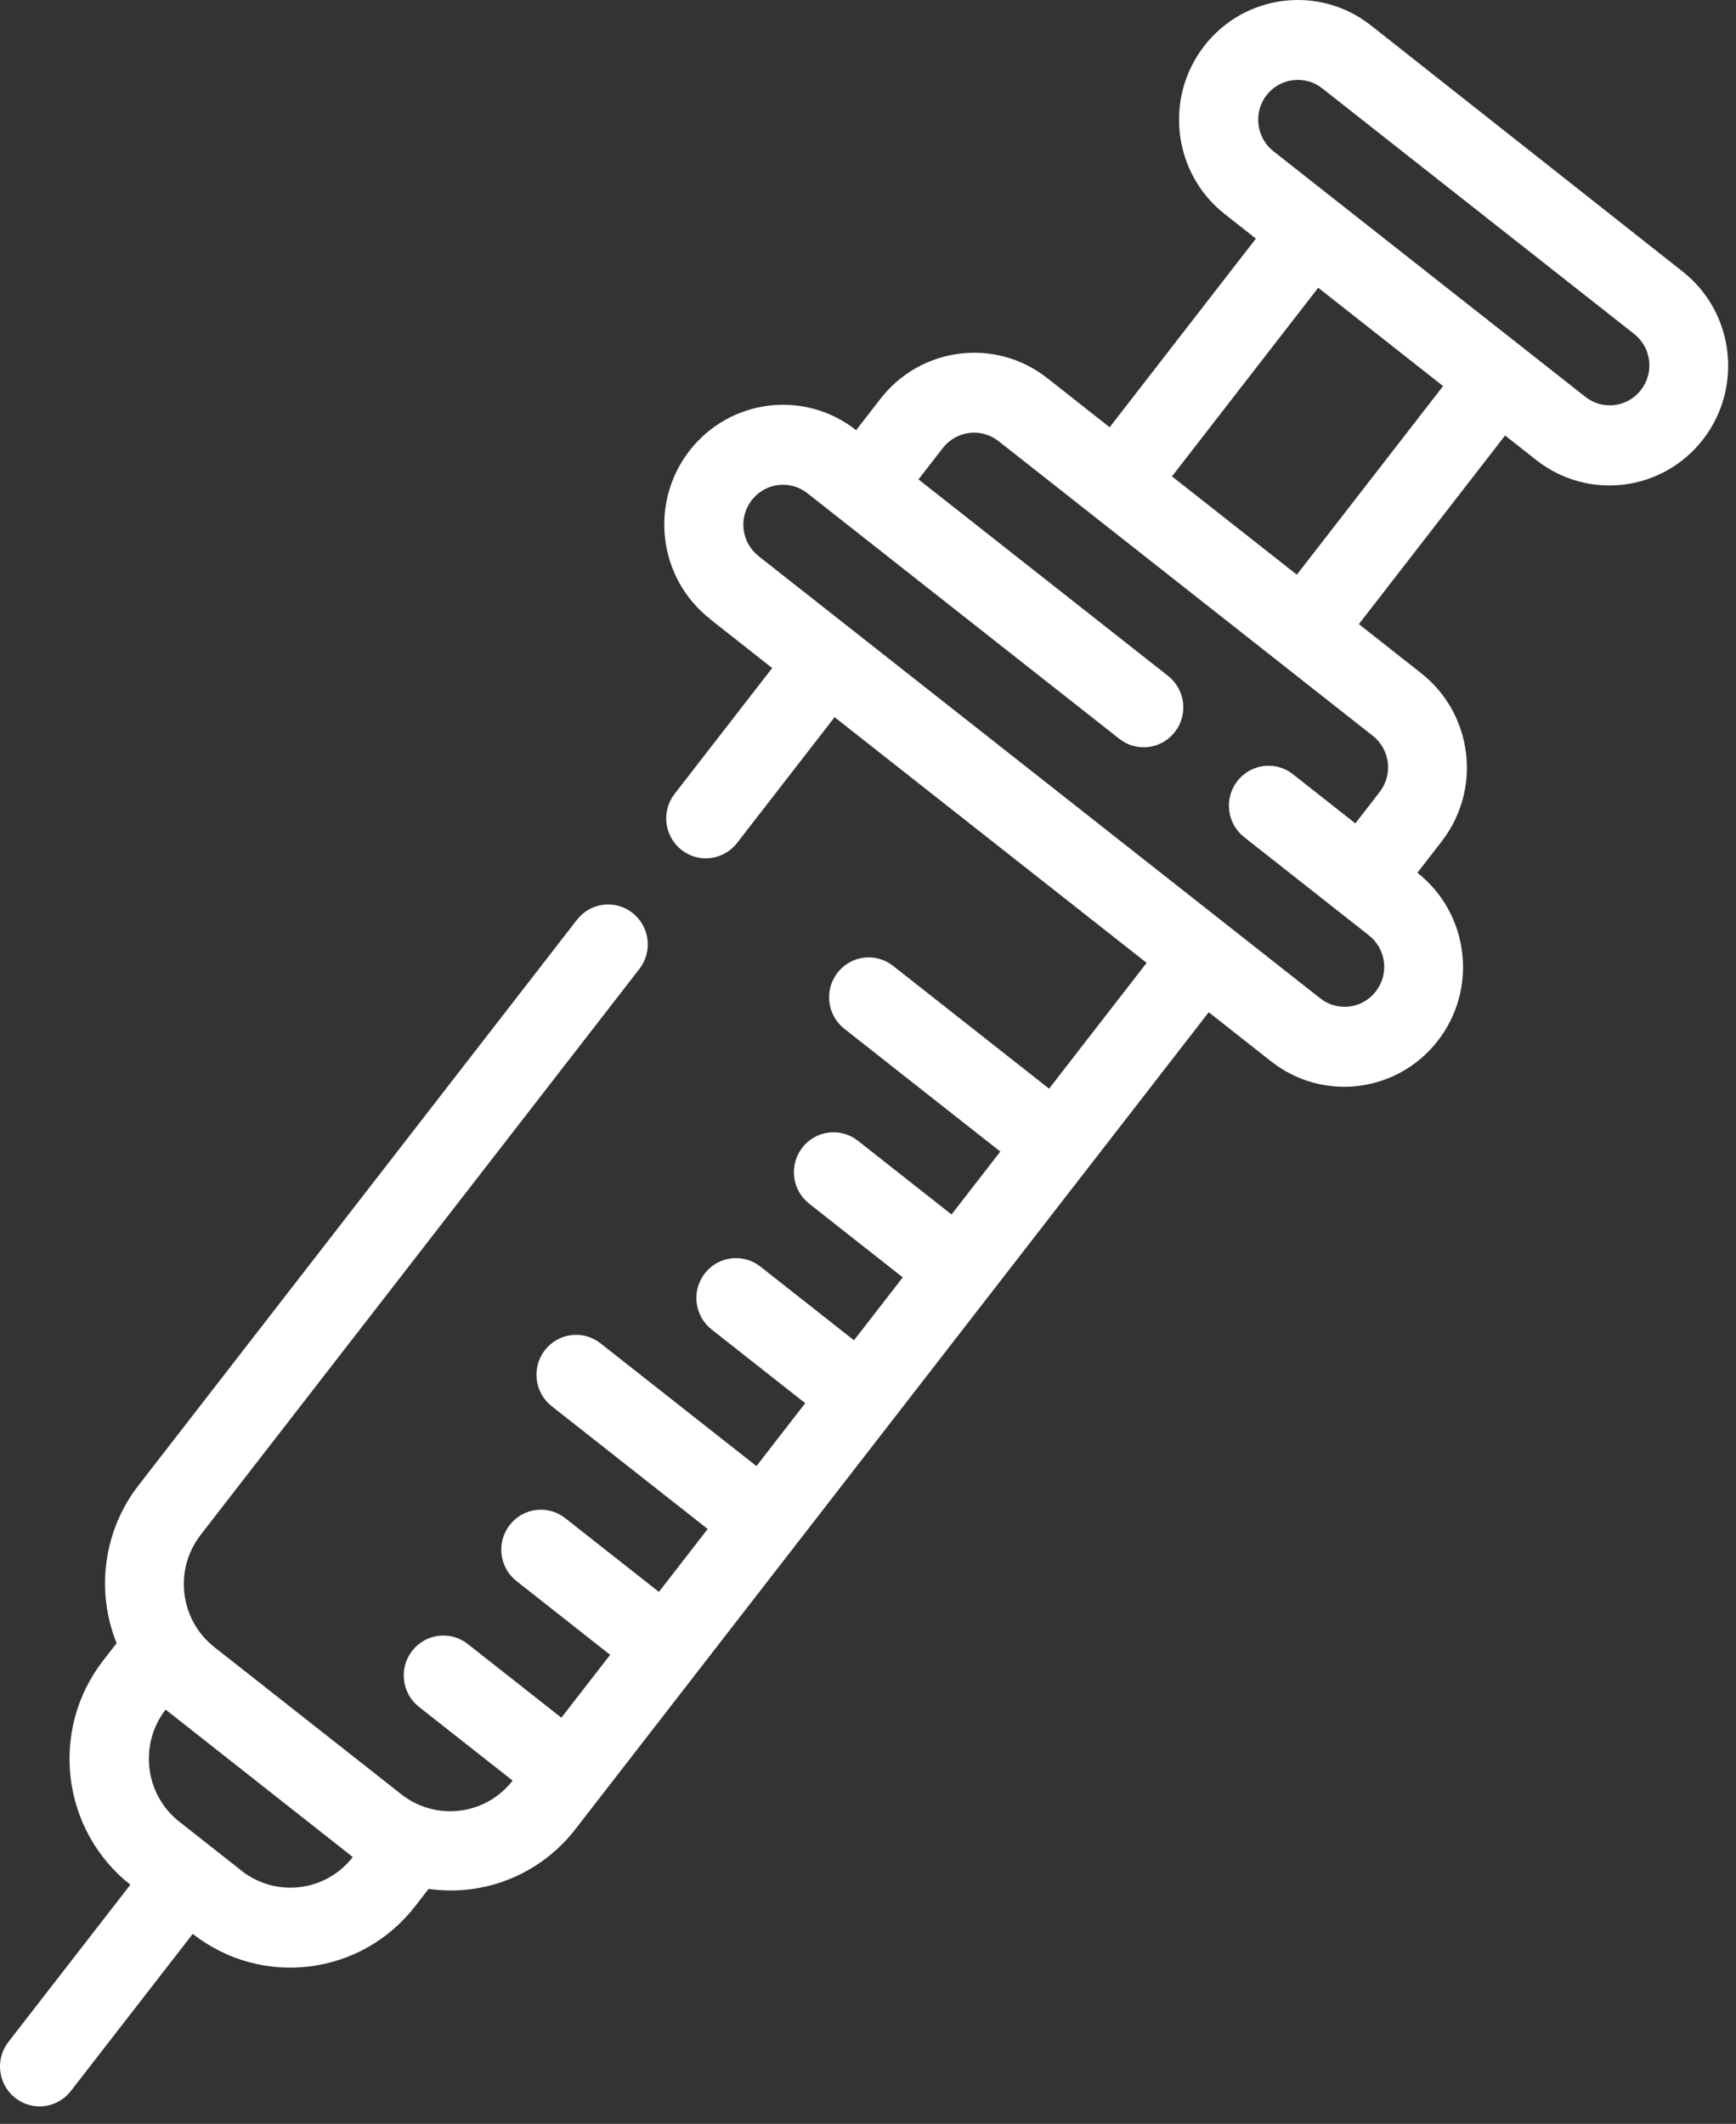 <?xml version="1.0" encoding="UTF-8"?>
<svg xmlns="http://www.w3.org/2000/svg" width="85" height="104" viewBox="0 0 85 104" fill="none">
  <rect x="0" y="0" width="85" height="104" fill="#333333" stroke="none"/>
  <path d="M34.752 30.305L37.808 32.712L33.032 38.872C32.371 39.724 32.521 40.95 33.366 41.616C34.211 42.282 35.427 42.13 36.088 41.279L40.864 35.118L56.142 47.148L51.366 53.309L43.729 47.296C42.884 46.63 41.667 46.781 41.007 47.632C40.346 48.484 40.496 49.71 41.341 50.376L48.978 56.389L46.59 59.469L42.005 55.859C41.161 55.193 39.944 55.344 39.283 56.196C38.623 57.047 38.773 58.273 39.617 58.939L44.202 62.549L41.814 65.63L37.23 62.02C36.385 61.354 35.168 61.505 34.508 62.356C33.847 63.208 33.997 64.434 34.842 65.1L39.426 68.71L37.038 71.79L29.401 65.777C28.556 65.111 27.34 65.263 26.679 66.114C26.018 66.965 26.169 68.192 27.013 68.858L34.65 74.87L32.262 77.951L27.678 74.341C26.833 73.675 25.617 73.826 24.956 74.677C24.295 75.529 24.445 76.755 25.29 77.421L29.874 81.031L27.486 84.111L22.902 80.501C22.057 79.835 20.841 79.987 20.18 80.838C19.519 81.689 19.669 82.915 20.514 83.581L25.099 87.191C23.781 88.891 21.344 89.189 19.654 87.865L10.489 80.649C8.804 79.32 8.507 76.865 9.821 75.162L31.305 47.447C31.966 46.596 31.816 45.37 30.971 44.703C30.126 44.038 28.909 44.189 28.249 45.04L6.765 72.755C5.075 74.95 4.674 77.886 5.71 80.463L5.045 81.319C2.413 84.72 3.01 89.628 6.382 92.289L0.412 99.986C-0.249 100.837 -0.099 102.063 0.746 102.729C1.591 103.395 2.808 103.244 3.468 102.392L9.438 94.695C12.813 97.348 17.683 96.746 20.323 93.348L20.987 92.493C23.717 92.886 26.446 91.781 28.151 89.598L59.183 49.566L62.239 51.973C64.77 53.967 68.427 53.513 70.401 50.962C72.38 48.412 71.93 44.726 69.399 42.736L70.593 41.196C72.568 38.645 72.117 34.963 69.591 32.969L66.534 30.562L73.694 21.325L75.222 22.529C77.753 24.523 81.41 24.069 83.385 21.518C85.36 18.968 84.913 15.282 82.382 13.292L67.124 1.243C64.593 -0.751 60.936 -0.297 58.961 2.253C56.986 4.804 57.433 8.49 59.964 10.48L61.492 11.684L54.332 20.921L51.276 18.514C48.745 16.523 45.092 16.977 43.113 19.524L41.919 21.064C39.389 19.07 35.731 19.524 33.757 22.075C31.782 24.625 32.228 28.311 34.759 30.301L34.752 30.305ZM11.834 91.608L8.777 89.201C7.091 87.873 6.795 85.417 8.109 83.714L17.274 90.934C15.952 92.633 13.519 92.932 11.83 91.608H11.834ZM62.014 4.66C62.675 3.813 63.891 3.661 64.736 4.323L80.013 16.353C80.858 17.019 81.008 18.245 80.347 19.096C79.687 19.948 78.47 20.099 77.625 19.433L62.348 7.404C61.507 6.738 61.357 5.512 62.014 4.66ZM64.544 14.09L70.657 18.904L63.497 28.14L57.384 23.327L64.544 14.09ZM39.527 24.148L54.805 36.178C55.65 36.844 56.866 36.693 57.527 35.841C58.188 34.99 58.038 33.764 57.193 33.098L44.972 23.475L46.166 21.935C46.826 21.087 48.043 20.936 48.888 21.598L67.221 36.034C68.062 36.7 68.213 37.926 67.555 38.778L66.362 40.318L63.305 37.911C62.461 37.245 61.244 37.396 60.583 38.248C59.922 39.099 60.073 40.325 60.917 40.991L67.03 45.805C67.875 46.471 68.025 47.697 67.364 48.548C66.703 49.4 65.487 49.551 64.642 48.885L37.143 27.232C36.298 26.566 36.148 25.34 36.809 24.489C37.47 23.637 38.686 23.486 39.531 24.152L39.527 24.148Z" fill="white"></path>
</svg>
